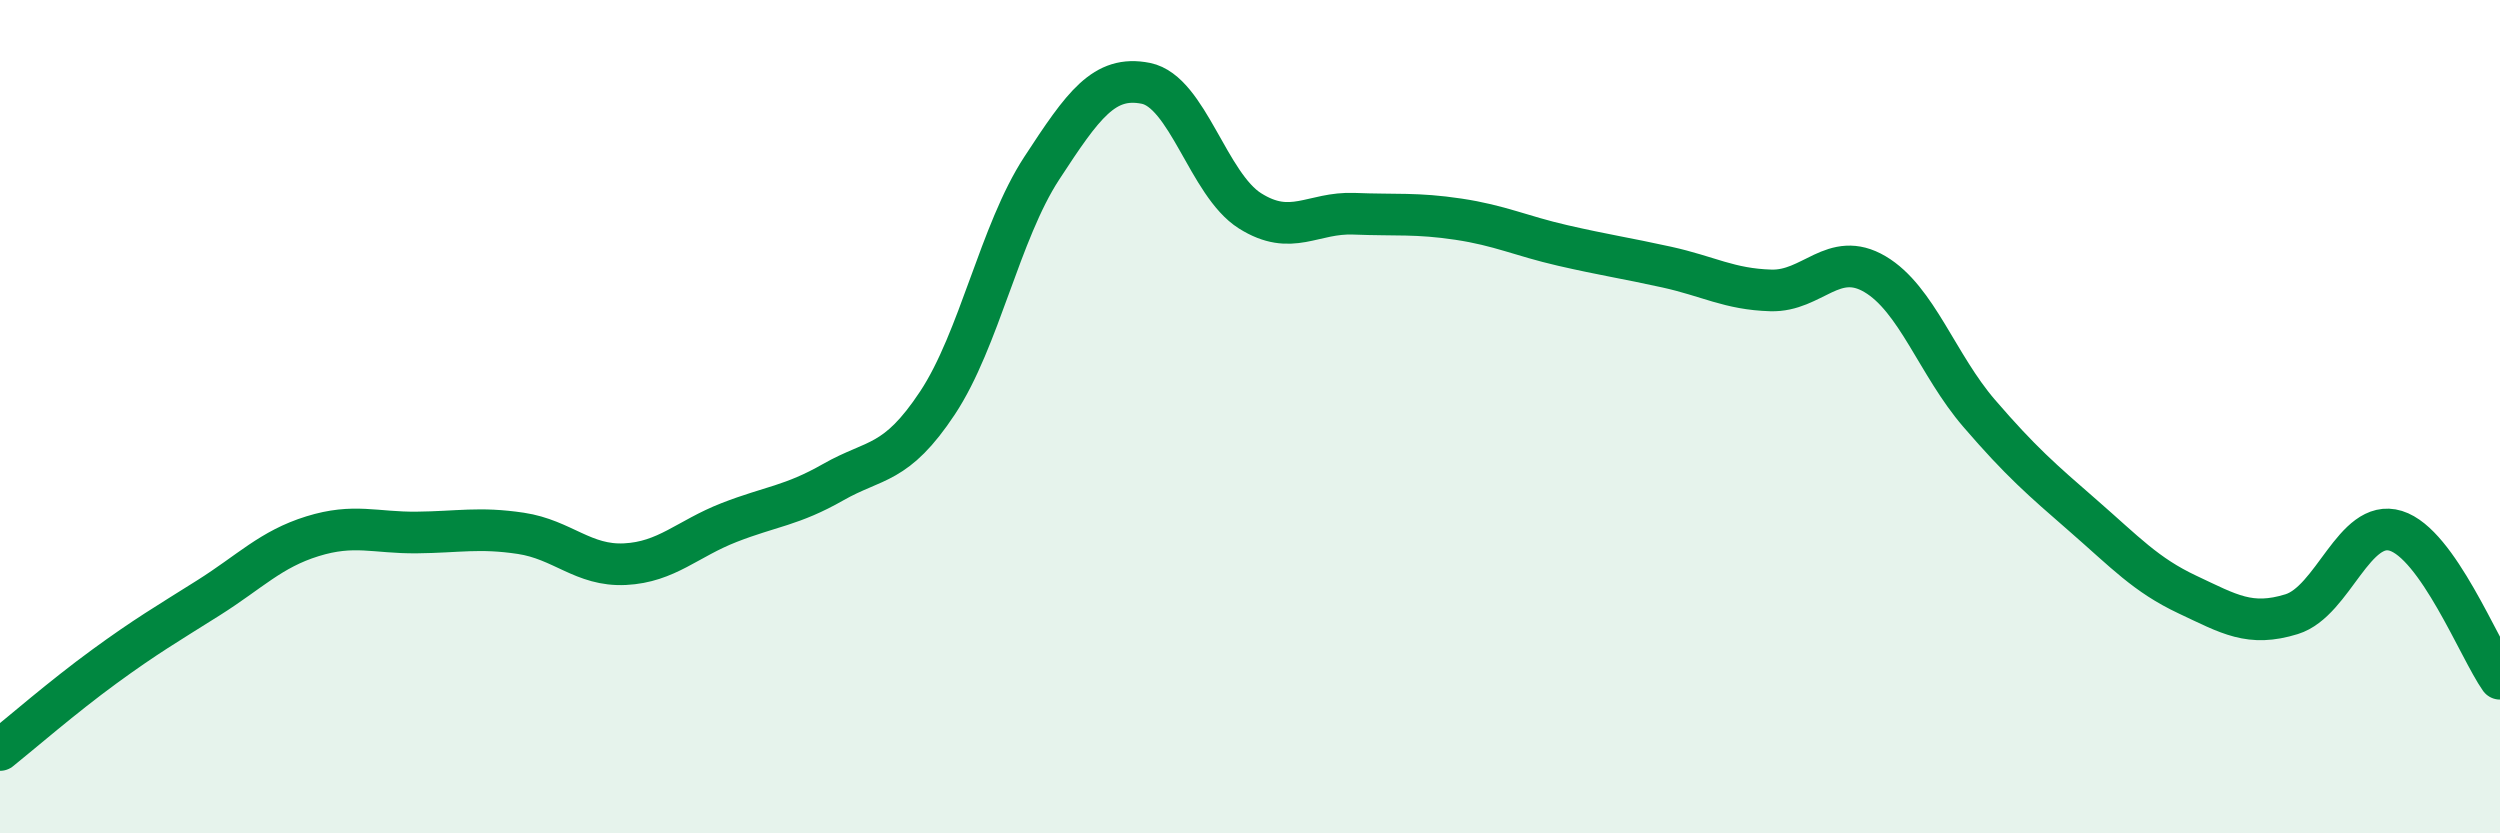 
    <svg width="60" height="20" viewBox="0 0 60 20" xmlns="http://www.w3.org/2000/svg">
      <path
        d="M 0,18 C 0.5,17.6 1.5,16.73 2.5,16 C 3.5,15.27 4,14.98 5,14.35 C 6,13.72 6.5,13.18 7.5,12.87 C 8.5,12.56 9,12.79 10,12.78 C 11,12.77 11.5,12.65 12.5,12.8 C 13.5,12.95 14,13.59 15,13.54 C 16,13.49 16.5,12.93 17.5,12.54 C 18.5,12.15 19,12.14 20,11.57 C 21,11 21.5,11.18 22.5,9.67 C 23.5,8.16 24,5.57 25,4.04 C 26,2.51 26.5,1.8 27.5,2 C 28.5,2.2 29,4.43 30,5.06 C 31,5.69 31.5,5.09 32.5,5.13 C 33.5,5.17 34,5.11 35,5.26 C 36,5.41 36.5,5.66 37.5,5.89 C 38.5,6.12 39,6.19 40,6.41 C 41,6.63 41.5,6.94 42.5,6.97 C 43.5,7 44,5.99 45,6.58 C 46,7.17 46.5,8.76 47.5,9.92 C 48.5,11.08 49,11.51 50,12.38 C 51,13.25 51.5,13.8 52.5,14.27 C 53.5,14.74 54,15.05 55,14.74 C 56,14.43 56.5,12.43 57.5,12.74 C 58.5,13.05 59.5,15.58 60,16.29L60 20L0 20Z"
        fill="#008740"
        opacity="0.1"
        stroke-linecap="round"
        stroke-linejoin="round"
      />
      <path
        d="M 0,18 C 0.5,17.6 1.5,16.73 2.5,16 C 3.5,15.27 4,14.98 5,14.35 C 6,13.72 6.5,13.18 7.5,12.87 C 8.5,12.56 9,12.79 10,12.78 C 11,12.77 11.5,12.65 12.5,12.8 C 13.5,12.95 14,13.59 15,13.54 C 16,13.49 16.5,12.93 17.5,12.54 C 18.5,12.15 19,12.14 20,11.57 C 21,11 21.5,11.18 22.5,9.67 C 23.5,8.16 24,5.57 25,4.04 C 26,2.51 26.5,1.8 27.5,2 C 28.5,2.2 29,4.43 30,5.06 C 31,5.69 31.5,5.09 32.5,5.13 C 33.5,5.17 34,5.11 35,5.26 C 36,5.41 36.5,5.66 37.5,5.89 C 38.5,6.12 39,6.19 40,6.41 C 41,6.63 41.5,6.94 42.5,6.97 C 43.5,7 44,5.99 45,6.58 C 46,7.17 46.5,8.76 47.5,9.92 C 48.5,11.08 49,11.51 50,12.38 C 51,13.25 51.5,13.8 52.5,14.27 C 53.5,14.74 54,15.05 55,14.74 C 56,14.43 56.5,12.43 57.5,12.74 C 58.5,13.05 59.5,15.58 60,16.29"
        stroke="#008740"
        stroke-width="1"
        fill="none"
        stroke-linecap="round"
        stroke-linejoin="round"
      />
    </svg>
  